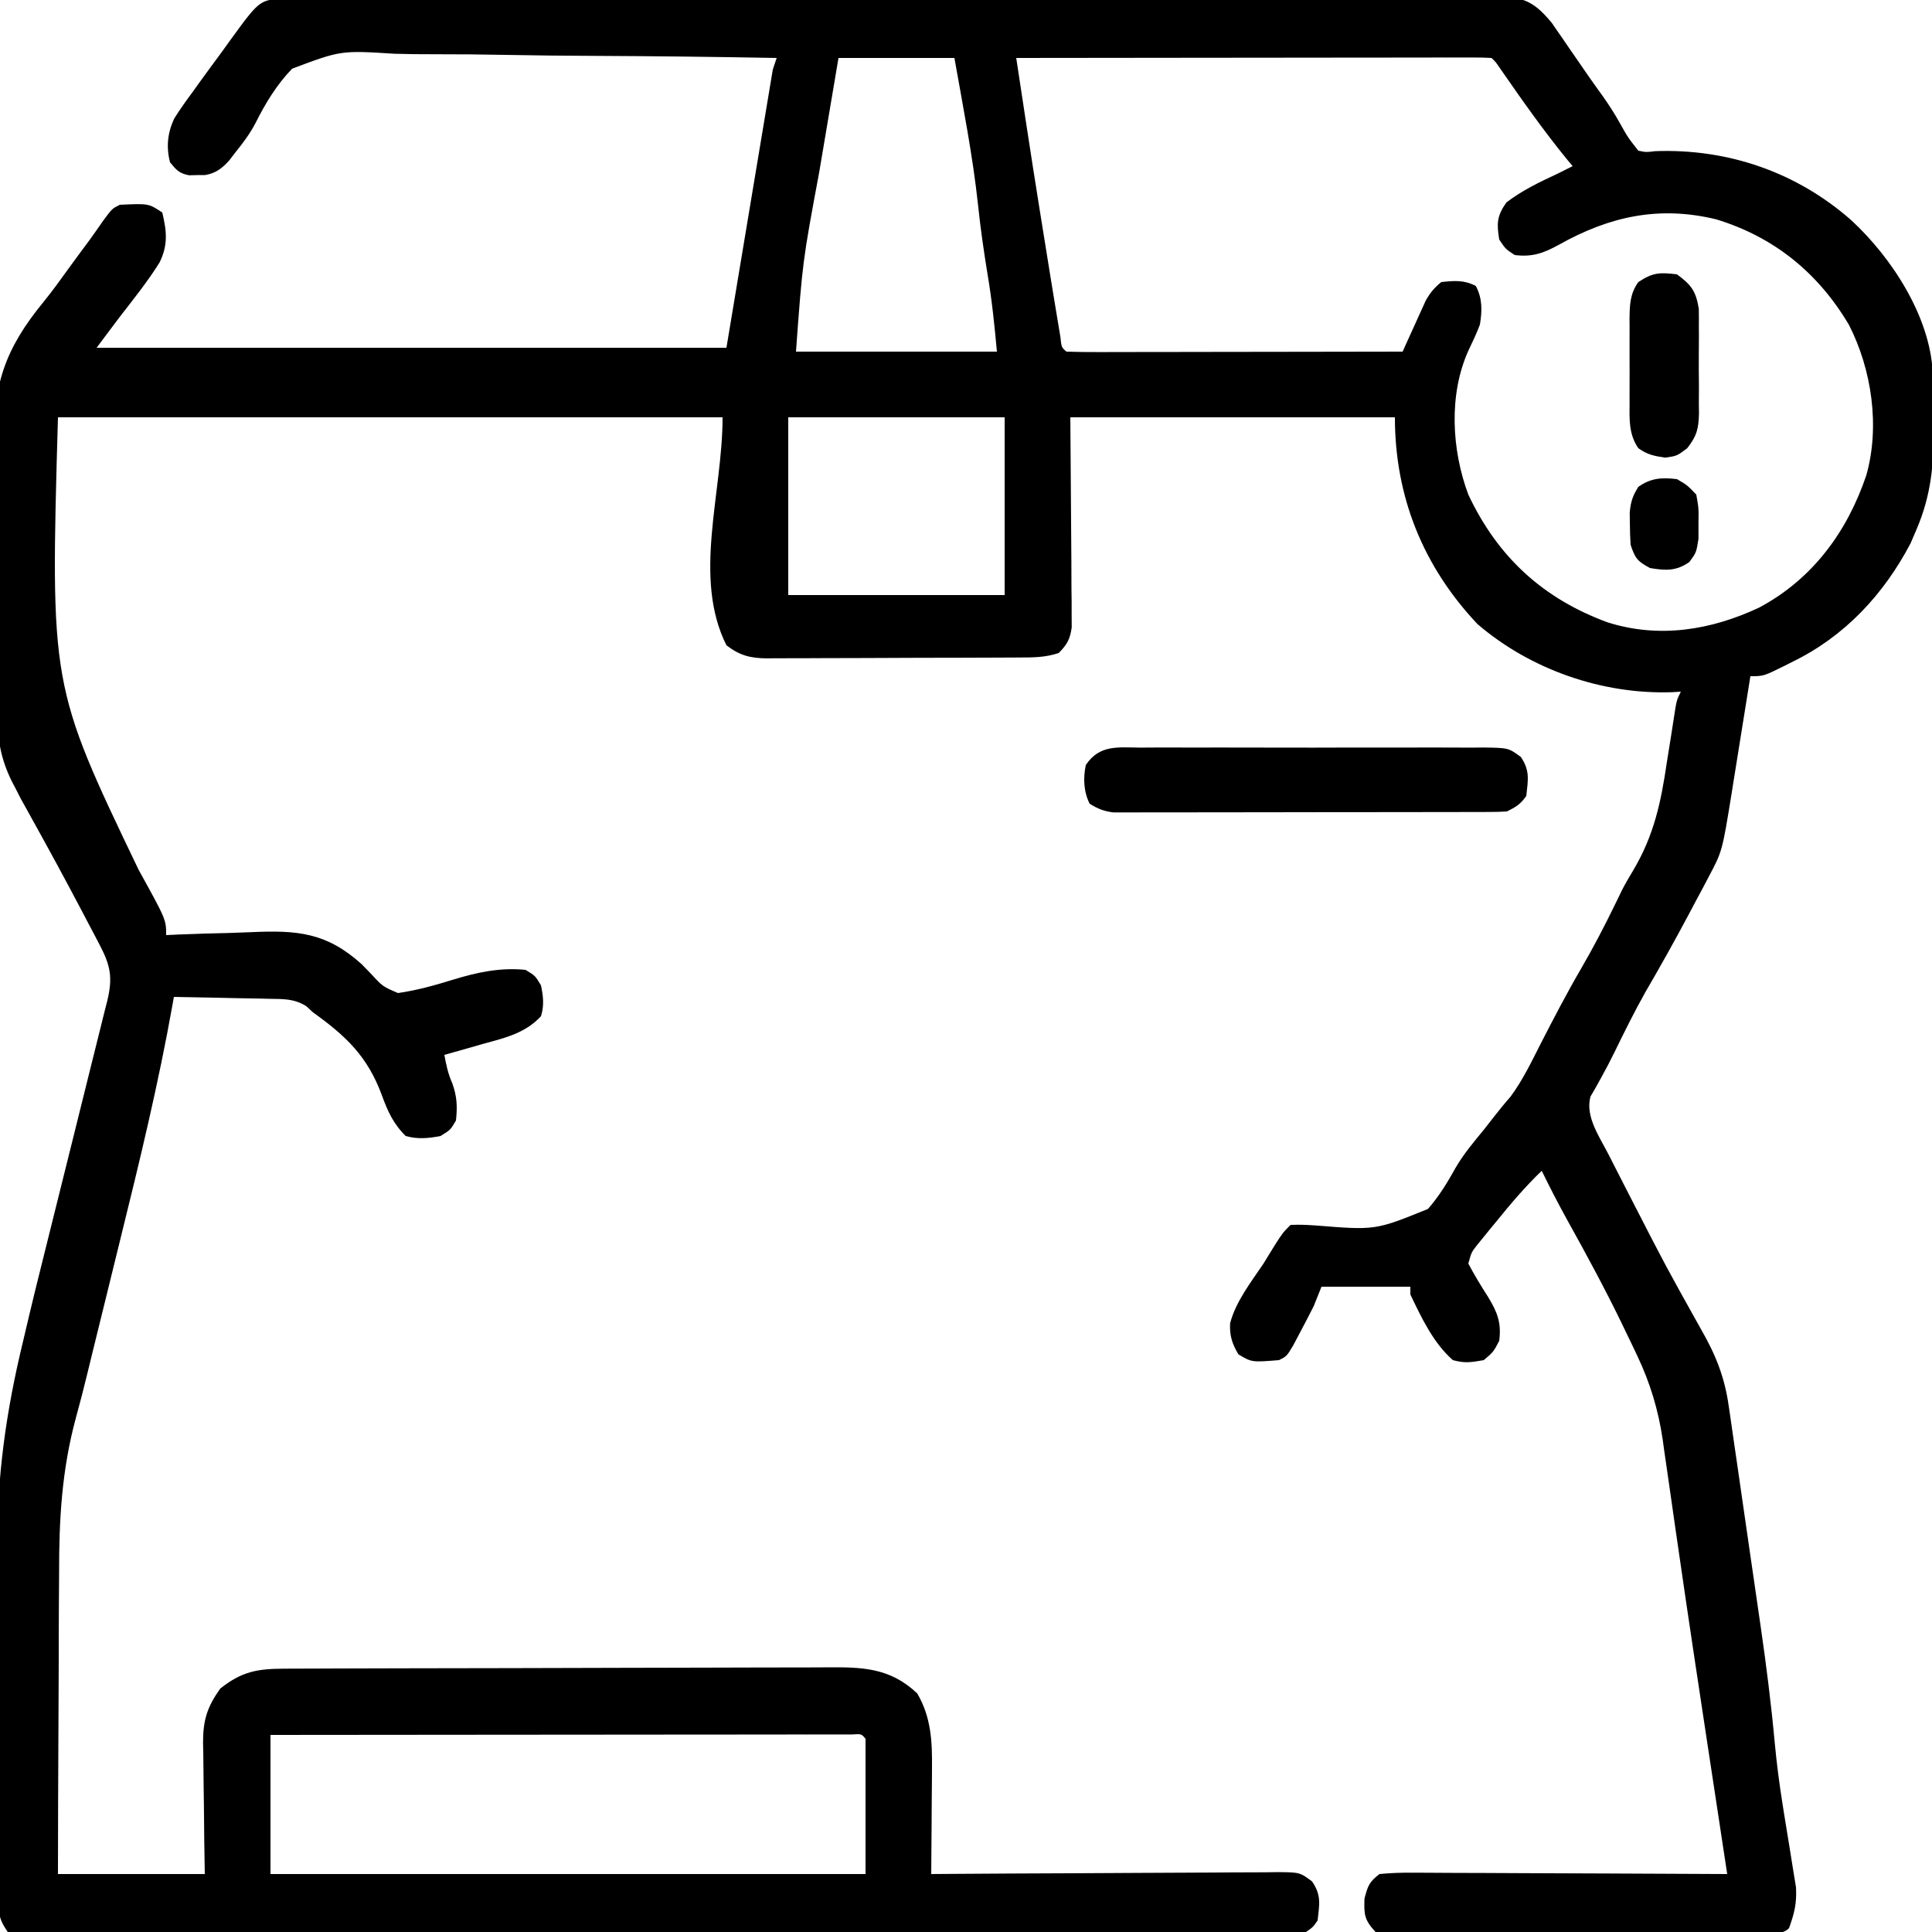 <svg height="500" width="500" xmlns="http://www.w3.org/2000/svg" version="1.1">
<path transform="translate(74.446,-0.257)" fill="#000000" d="M0 0 C1.708 -0.01 1.708 -0.01 3.45 -0.02 C4.706 -0.016 5.963 -0.013 7.257 -0.01 C8.601 -0.014 9.944 -0.018 11.288 -0.024 C14.989 -0.036 18.689 -0.036 22.389 -0.033 C26.377 -0.033 30.365 -0.044 34.353 -0.054 C42.169 -0.07 49.985 -0.076 57.801 -0.077 C64.152 -0.078 70.503 -0.082 76.855 -0.088 C94.852 -0.106 112.849 -0.115 130.846 -0.114 C132.302 -0.113 132.302 -0.113 133.787 -0.113 C135.245 -0.113 135.245 -0.113 136.733 -0.113 C152.488 -0.112 168.243 -0.131 183.999 -0.16 C200.166 -0.188 216.333 -0.202 232.5 -0.2 C241.581 -0.2 250.662 -0.205 259.743 -0.227 C267.474 -0.245 275.205 -0.249 282.936 -0.236 C286.882 -0.229 290.828 -0.229 294.774 -0.246 C298.385 -0.262 301.995 -0.259 305.606 -0.242 C307.534 -0.237 309.462 -0.253 311.39 -0.268 C313.105 -0.255 313.105 -0.255 314.855 -0.241 C315.842 -0.241 316.829 -0.241 317.846 -0.242 C322.034 0.53 324.472 2.962 327.143 6.161 C327.588 6.808 328.033 7.454 328.491 8.121 C328.994 8.843 329.497 9.566 330.014 10.31 C330.522 11.056 331.03 11.801 331.554 12.57 C332.574 14.045 333.595 15.52 334.616 16.996 C335.107 17.711 335.599 18.427 336.105 19.165 C337.479 21.15 338.882 23.112 340.296 25.07 C341.914 27.354 343.319 29.52 344.679 31.945 C346.837 35.813 346.837 35.813 349.554 39.257 C351.591 39.668 351.591 39.668 353.866 39.382 C372.756 38.668 390.591 44.826 404.741 57.32 C415.157 66.98 424.932 82.023 425.731 96.458 C425.785 99.83 425.83 103.2 425.849 106.572 C425.86 108.015 425.88 109.457 425.91 110.9 C426.105 120.346 425.321 128.441 421.554 137.257 C420.794 139.036 420.794 139.036 420.018 140.851 C413.043 154.125 402.946 164.974 389.366 171.57 C388.655 171.929 387.944 172.288 387.212 172.658 C381.948 175.257 381.948 175.257 378.554 175.257 C378.382 176.331 378.211 177.405 378.035 178.511 C377.392 182.531 376.747 186.551 376.1 190.571 C375.822 192.304 375.544 194.037 375.268 195.77 C374.868 198.275 374.465 200.78 374.061 203.285 C373.94 204.047 373.82 204.81 373.695 205.596 C371.268 220.565 371.268 220.565 367.796 227.113 C367.257 228.14 366.717 229.168 366.162 230.226 C365.59 231.288 365.018 232.35 364.429 233.445 C363.842 234.554 363.255 235.663 362.65 236.806 C359.029 243.617 355.275 250.332 351.389 256.996 C348.527 262.082 345.952 267.302 343.393 272.546 C342.274 274.836 341.112 277.051 339.87 279.281 C339.394 280.139 338.919 280.998 338.429 281.882 C338.013 282.596 337.598 283.311 337.171 284.046 C335.734 289.192 339.557 294.547 341.866 299.07 C342.206 299.741 342.546 300.413 342.896 301.105 C344.108 303.493 345.33 305.875 346.554 308.257 C347.049 309.223 347.544 310.189 348.055 311.185 C356.614 327.861 356.614 327.861 365.751 344.224 C369.571 350.839 371.918 356.702 372.964 364.262 C373.078 365.031 373.192 365.799 373.31 366.591 C373.683 369.118 374.043 371.646 374.401 374.175 C374.66 375.956 374.92 377.736 375.181 379.517 C375.726 383.251 376.264 386.985 376.797 390.721 C377.472 395.45 378.159 400.177 378.851 404.903 C379.389 408.586 379.923 412.269 380.454 415.953 C380.706 417.693 380.958 419.432 381.211 421.171 C382.67 431.21 383.934 441.239 384.861 451.342 C385.362 456.729 386.065 462.059 386.913 467.402 C387.094 468.546 387.094 468.546 387.279 469.713 C387.735 472.577 388.198 475.441 388.678 478.301 C389.041 480.479 389.384 482.658 389.725 484.839 C389.933 486.1 390.14 487.36 390.353 488.659 C390.585 492.825 389.955 495.36 388.554 499.257 C387.011 500.799 385.578 500.396 383.429 500.411 C382.54 500.42 381.651 500.428 380.736 500.437 C379.753 500.441 378.77 500.446 377.757 500.45 C376.728 500.458 375.699 500.466 374.638 500.475 C371.217 500.5 367.795 500.516 364.374 500.531 C363.209 500.536 362.044 500.541 360.844 500.547 C354.681 500.574 348.518 500.593 342.355 500.607 C335.973 500.624 329.592 500.669 323.21 500.72 C318.317 500.753 313.424 500.765 308.531 500.771 C306.177 500.777 303.824 500.793 301.471 500.816 C298.183 500.848 294.897 500.848 291.609 500.841 C290.63 500.857 289.651 500.874 288.643 500.89 C286.178 500.868 283.956 500.807 281.554 500.257 C278.69 497.161 278.533 495.86 278.679 491.632 C279.557 488.244 279.903 487.325 282.554 485.257 C285.493 484.977 288.217 484.879 291.156 484.917 C292.034 484.916 292.912 484.916 293.817 484.915 C296.723 484.917 299.628 484.941 302.534 484.964 C304.548 484.97 306.561 484.974 308.575 484.977 C313.877 484.989 319.178 485.018 324.48 485.051 C329.889 485.082 335.299 485.096 340.708 485.111 C351.323 485.143 361.938 485.194 372.554 485.257 C372.446 484.55 372.339 483.843 372.228 483.115 C371.175 476.192 370.123 469.269 369.073 462.345 C368.506 458.614 367.94 454.883 367.372 451.152 C364.94 435.163 362.526 419.173 360.214 403.167 C359.854 400.692 359.495 398.217 359.136 395.742 C358.466 391.131 357.808 386.519 357.155 381.905 C356.852 379.813 356.549 377.721 356.245 375.628 C356.117 374.703 355.989 373.778 355.858 372.824 C354.729 365.158 352.604 358.128 349.276 351.121 C348.851 350.224 348.426 349.328 347.987 348.404 C347.535 347.469 347.082 346.533 346.616 345.57 C346.141 344.581 345.666 343.592 345.176 342.573 C340.8 333.569 336.049 324.789 331.182 316.042 C328.847 311.837 326.67 307.576 324.554 303.257 C320.276 307.358 316.532 311.782 312.804 316.382 C312.214 317.098 311.625 317.813 311.018 318.55 C310.177 319.585 310.177 319.585 309.319 320.64 C308.812 321.263 308.304 321.886 307.781 322.527 C306.36 324.352 306.36 324.352 305.554 327.257 C307.125 330.248 308.844 333.057 310.661 335.9 C313.087 339.875 314.146 342.604 313.554 347.257 C312.054 350.132 312.054 350.132 309.554 352.257 C306.223 352.839 304.667 353.106 301.554 352.257 C296.495 347.801 293.425 341.297 290.554 335.257 C290.554 334.597 290.554 333.937 290.554 333.257 C282.964 333.257 275.374 333.257 267.554 333.257 C266.894 334.907 266.234 336.557 265.554 338.257 C264.416 340.522 263.247 342.772 262.054 345.007 C261.445 346.157 260.837 347.307 260.21 348.492 C258.554 351.257 258.554 351.257 256.554 352.257 C249.501 352.826 249.501 352.826 246.054 350.757 C244.418 348.032 243.752 345.926 243.901 342.73 C245.411 337.007 249.287 332.123 252.554 327.257 C253.518 325.699 254.478 324.137 255.429 322.57 C257.554 319.257 257.554 319.257 259.554 317.257 C262.42 317.192 262.42 317.192 266.073 317.406 C281.505 318.655 281.505 318.655 295.112 313.128 C297.975 309.862 300.176 306.246 302.274 302.453 C304.36 298.873 306.995 295.766 309.616 292.57 C310.485 291.464 311.351 290.356 312.214 289.246 C313.599 287.477 315.017 285.732 316.503 284.046 C319.652 279.764 321.903 275.051 324.304 270.32 C327.682 263.742 331.077 257.208 334.804 250.82 C337.934 245.44 340.779 239.969 343.502 234.375 C343.947 233.464 343.947 233.464 344.401 232.535 C344.88 231.545 344.88 231.545 345.368 230.535 C346.261 228.819 347.233 227.142 348.239 225.489 C353.635 216.379 355.398 207.927 356.929 197.57 C357.294 195.252 357.667 192.935 358.041 190.618 C358.268 189.191 358.49 187.763 358.705 186.334 C359.447 181.47 359.447 181.47 360.554 179.257 C359.801 179.304 359.048 179.35 358.272 179.398 C340.253 180.01 321.702 173.592 307.929 161.773 C293.819 146.828 286.554 128.754 286.554 108.257 C258.834 108.257 231.114 108.257 202.554 108.257 C202.672 126.836 202.672 126.836 202.824 145.414 C202.833 147.742 202.84 150.07 202.847 152.398 C202.87 154.213 202.87 154.213 202.893 156.065 C202.893 157.222 202.894 158.379 202.894 159.571 C202.901 160.574 202.907 161.578 202.914 162.612 C202.493 165.7 201.716 167.041 199.554 169.257 C196.017 170.436 192.813 170.413 189.132 170.418 C188.379 170.423 187.626 170.428 186.85 170.433 C184.358 170.448 181.866 170.455 179.374 170.46 C177.641 170.466 175.909 170.472 174.176 170.478 C170.543 170.488 166.91 170.494 163.277 170.498 C158.624 170.503 153.971 170.527 149.319 170.555 C145.739 170.574 142.16 170.579 138.581 170.581 C136.866 170.584 135.151 170.592 133.436 170.605 C131.035 170.622 128.635 170.62 126.234 170.614 C125.527 170.623 124.82 170.632 124.092 170.642 C119.749 170.605 117.011 169.918 113.554 167.257 C104.757 149.664 112.554 127.927 112.554 108.257 C55.794 108.257 -0.966 108.257 -59.446 108.257 C-61.423 177.691 -61.423 177.691 -38.583 225.335 C-31.446 238.261 -31.446 238.261 -31.446 242.257 C-30.303 242.205 -29.159 242.153 -27.981 242.099 C-23.678 241.916 -19.376 241.802 -15.071 241.708 C-13.219 241.658 -11.367 241.59 -9.517 241.503 C2.461 240.952 10.017 241.562 19.118 249.762 C19.922 250.586 20.725 251.409 21.554 252.257 C24.573 255.545 24.573 255.545 28.554 257.257 C33.425 256.555 38.011 255.282 42.705 253.825 C48.965 251.902 55.004 250.591 61.554 251.257 C64.054 252.757 64.054 252.757 65.554 255.257 C66.157 258.064 66.42 260.503 65.554 263.257 C61.381 267.775 55.973 268.919 50.241 270.507 C48.844 270.909 48.844 270.909 47.419 271.32 C45.133 271.976 42.845 272.622 40.554 273.257 C41.041 275.903 41.513 278.168 42.616 280.632 C43.839 284.058 43.948 286.645 43.554 290.257 C42.116 292.695 42.116 292.695 39.554 294.257 C36.432 294.864 33.627 295.129 30.554 294.257 C27.359 291.122 25.889 287.858 24.373 283.686 C20.679 273.667 15.106 268.373 6.554 262.257 C5.7 261.464 5.7 261.464 4.829 260.656 C1.589 258.664 -1.055 258.821 -4.837 258.746 C-5.542 258.728 -6.246 258.71 -6.972 258.691 C-9.214 258.637 -11.455 258.603 -13.696 258.57 C-15.22 258.537 -16.743 258.502 -18.267 258.466 C-21.993 258.381 -25.72 258.315 -29.446 258.257 C-29.548 258.839 -29.65 259.421 -29.755 260.02 C-33.402 280.558 -38.302 300.736 -43.306 320.976 C-44.586 326.161 -45.858 331.348 -47.13 336.535 C-48.305 341.322 -49.483 346.109 -50.666 350.895 C-51.032 352.385 -51.395 353.875 -51.754 355.366 C-52.711 359.332 -53.72 363.274 -54.812 367.205 C-58.479 380.781 -59.183 393.604 -59.153 407.621 C-59.167 409.877 -59.182 412.134 -59.199 414.391 C-59.239 420.255 -59.249 426.119 -59.253 431.983 C-59.263 437.997 -59.3 444.011 -59.335 450.025 C-59.399 461.769 -59.43 473.513 -59.446 485.257 C-46.906 485.257 -34.366 485.257 -21.446 485.257 C-21.493 482.379 -21.539 479.5 -21.587 476.535 C-21.618 473.731 -21.643 470.928 -21.666 468.125 C-21.686 466.184 -21.713 464.243 -21.748 462.302 C-21.797 459.505 -21.819 456.708 -21.837 453.91 C-21.858 453.049 -21.878 452.188 -21.9 451.301 C-21.902 445.436 -20.86 442.063 -17.446 437.257 C-11.876 432.847 -7.905 432.136 -0.945 432.11 C-0.294 432.106 0.357 432.103 1.028 432.099 C3.208 432.088 5.388 432.084 7.568 432.08 C9.132 432.074 10.696 432.067 12.26 432.06 C17.394 432.039 22.529 432.029 27.663 432.019 C29.432 432.015 31.201 432.011 32.971 432.007 C41.283 431.988 49.595 431.973 57.908 431.965 C67.495 431.955 77.083 431.929 86.671 431.889 C94.087 431.858 101.502 431.844 108.918 431.84 C113.345 431.838 117.772 431.829 122.199 431.804 C126.365 431.78 130.531 431.776 134.698 431.787 C136.223 431.787 137.748 431.781 139.274 431.767 C148.566 431.688 155.831 431.783 162.929 438.507 C166.524 444.592 166.844 451.029 166.749 457.914 C166.746 458.701 166.743 459.489 166.74 460.301 C166.729 462.786 166.704 465.272 166.679 467.757 C166.669 469.455 166.659 471.153 166.651 472.851 C166.629 476.987 166.595 481.122 166.554 485.257 C167.747 485.248 168.941 485.24 170.171 485.23 C181.413 485.149 192.655 485.089 203.897 485.05 C209.677 485.029 215.456 485.001 221.236 484.956 C226.812 484.912 232.388 484.888 237.965 484.878 C240.094 484.87 242.223 484.856 244.352 484.834 C247.33 484.805 250.308 484.801 253.287 484.803 C254.17 484.789 255.054 484.774 255.964 484.76 C261.941 484.8 261.941 484.8 265.102 487.158 C267.559 490.711 267.025 493.011 266.554 497.257 C265.377 498.98 265.377 498.98 263.554 500.257 C261.029 500.633 261.029 500.633 257.943 500.635 C256.767 500.643 255.592 500.65 254.381 500.658 C253.084 500.652 251.787 500.645 250.45 500.638 C249.063 500.642 247.676 500.646 246.289 500.652 C242.469 500.665 238.649 500.659 234.828 500.649 C230.712 500.643 226.595 500.653 222.478 500.661 C214.411 500.675 206.343 500.672 198.276 500.663 C191.722 500.656 185.168 500.655 178.614 500.659 C177.682 500.659 176.751 500.66 175.791 500.66 C173.899 500.661 172.006 500.662 170.114 500.663 C152.358 500.672 134.601 500.662 116.844 500.646 C101.594 500.632 86.344 500.635 71.094 500.648 C53.401 500.664 35.708 500.671 18.015 500.662 C16.13 500.661 14.245 500.66 12.36 500.659 C10.968 500.658 10.968 500.658 9.549 500.657 C2.999 500.655 -3.551 500.659 -10.101 500.666 C-18.078 500.675 -26.054 500.672 -34.031 500.656 C-38.104 500.648 -42.177 500.645 -46.25 500.655 C-49.974 500.664 -53.697 500.659 -57.421 500.643 C-59.417 500.638 -61.412 500.648 -63.408 500.658 C-64.581 500.651 -65.753 500.643 -66.961 500.635 C-67.98 500.634 -68.998 500.634 -70.047 500.633 C-70.839 500.509 -71.631 500.385 -72.446 500.257 C-74.587 497.046 -74.702 496.194 -74.727 492.498 C-74.739 491.518 -74.75 490.537 -74.762 489.527 C-74.764 488.452 -74.766 487.377 -74.769 486.269 C-74.779 485.135 -74.789 484.001 -74.799 482.833 C-74.828 479.06 -74.842 475.288 -74.853 471.515 C-74.864 468.876 -74.876 466.237 -74.887 463.598 C-74.906 458.752 -74.918 453.906 -74.924 449.06 C-74.933 442.003 -74.968 434.948 -75.026 427.892 C-75.07 422.4 -75.09 416.909 -75.092 411.417 C-75.094 408.158 -75.108 404.899 -75.142 401.64 C-75.322 382.774 -72.9 365.573 -68.446 347.257 C-67.968 345.224 -67.49 343.191 -67.013 341.158 C-65.884 336.398 -64.713 331.65 -63.522 326.905 C-62.764 323.883 -62.014 320.859 -61.266 317.834 C-59.144 309.262 -57.009 300.694 -54.868 292.127 C-53.544 286.824 -52.228 281.519 -50.918 276.213 C-50.421 274.208 -49.921 272.205 -49.417 270.202 C-48.719 267.43 -48.033 264.656 -47.349 261.88 C-47.14 261.061 -46.931 260.242 -46.715 259.398 C-45.203 253.179 -45.843 250.144 -48.747 244.609 C-49.224 243.696 -49.701 242.784 -50.193 241.844 C-50.968 240.378 -50.968 240.378 -51.759 238.882 C-52.29 237.87 -52.821 236.858 -53.368 235.815 C-57.629 227.727 -61.991 219.694 -66.436 211.705 C-66.903 210.859 -67.371 210.012 -67.853 209.14 C-68.258 208.412 -68.664 207.684 -69.081 206.934 C-69.532 206.05 -69.982 205.167 -70.446 204.257 C-70.772 203.636 -71.097 203.015 -71.432 202.375 C-74.265 196.579 -75.062 191.764 -75.107 185.357 C-75.128 184.411 -75.15 183.465 -75.172 182.49 C-75.235 179.384 -75.267 176.278 -75.294 173.171 C-75.307 172.1 -75.319 171.029 -75.332 169.925 C-75.398 164.249 -75.44 158.574 -75.462 152.897 C-75.49 147.085 -75.596 141.277 -75.721 135.467 C-75.804 130.954 -75.827 126.441 -75.836 121.928 C-75.849 119.788 -75.885 117.649 -75.943 115.511 C-76.343 99.847 -73.099 90.463 -63.128 78.329 C-60.897 75.58 -58.836 72.723 -56.771 69.849 C-55.098 67.523 -53.386 65.227 -51.673 62.931 C-50.337 61.108 -49.05 59.253 -47.759 57.398 C-45.446 54.257 -45.446 54.257 -43.446 53.257 C-35.98 52.902 -35.98 52.902 -32.446 55.257 C-31.306 60.064 -30.899 63.643 -33.169 68.214 C-36.249 73.14 -39.892 77.671 -43.446 82.257 C-45.426 84.897 -47.406 87.537 -49.446 90.257 C4.344 90.257 58.134 90.257 113.554 90.257 C119.494 54.617 119.494 54.617 125.554 18.257 C125.884 17.267 126.214 16.277 126.554 15.257 C110.741 14.966 94.931 14.78 79.115 14.716 C71.771 14.684 64.429 14.618 57.086 14.472 C50.679 14.345 44.276 14.282 37.868 14.295 C34.478 14.299 31.095 14.273 27.707 14.169 C13.771 13.291 13.771 13.291 1.16 18.03 C-2.894 22.241 -5.736 26.955 -8.347 32.155 C-9.798 34.93 -11.615 37.321 -13.571 39.757 C-14.069 40.407 -14.567 41.057 -15.079 41.726 C-16.919 43.786 -18.615 45.128 -21.384 45.558 C-22.065 45.562 -22.745 45.566 -23.446 45.57 C-24.127 45.587 -24.808 45.603 -25.509 45.621 C-28.057 45.143 -28.821 44.251 -30.446 42.257 C-31.471 38.306 -31.085 34.622 -29.361 30.938 C-27.841 28.52 -26.217 26.234 -24.509 23.945 C-23.625 22.711 -23.625 22.711 -22.722 21.453 C-20.984 19.039 -19.218 16.647 -17.446 14.257 C-16.524 12.982 -15.604 11.706 -14.685 10.429 C-7.099 0.01 -7.099 0.01 0 0 Z M142.554 15.257 C141.305 22.636 140.058 30.015 138.818 37.395 C138.397 39.898 137.974 42.401 137.55 44.904 C133.259 67.945 133.259 67.945 131.554 91.257 C148.714 91.257 165.874 91.257 183.554 91.257 C182.933 84.436 182.256 77.85 181.116 71.132 C180.144 65.222 179.306 59.339 178.679 53.382 C177.312 40.584 174.792 27.922 172.554 15.257 C162.654 15.257 152.754 15.257 142.554 15.257 Z M188.554 15.257 C192.902 43.912 192.902 43.912 197.515 72.525 C197.89 74.775 198.258 77.026 198.626 79.277 C198.868 80.737 199.111 82.196 199.354 83.656 C199.562 84.91 199.77 86.165 199.984 87.458 C200.264 90.152 200.264 90.152 201.554 91.257 C204.262 91.352 206.945 91.383 209.653 91.371 C210.926 91.371 210.926 91.371 212.225 91.371 C215.044 91.371 217.863 91.363 220.682 91.355 C222.632 91.353 224.581 91.352 226.53 91.351 C231.671 91.347 236.811 91.337 241.952 91.326 C247.194 91.316 252.435 91.311 257.677 91.306 C267.969 91.295 278.261 91.278 288.554 91.257 C289.259 89.685 289.259 89.685 289.979 88.081 C290.608 86.702 291.237 85.324 291.866 83.945 C292.175 83.254 292.484 82.564 292.802 81.853 C293.108 81.186 293.414 80.519 293.729 79.831 C294.007 79.219 294.284 78.606 294.57 77.975 C295.698 76.006 296.789 74.687 298.554 73.257 C301.937 72.895 304.421 72.673 307.491 74.257 C309.237 77.543 309.134 80.684 308.554 84.257 C307.681 86.573 306.647 88.761 305.577 90.992 C300.421 102.406 301.246 116.729 305.554 128.257 C313.17 144.44 324.9 155.179 341.573 161.312 C354.914 165.543 368.33 163.361 380.804 157.507 C394.576 150.164 403.594 137.959 408.554 123.257 C412.137 110.601 409.95 95.875 404.081 84.371 C396.117 70.871 384.648 61.564 369.682 57.015 C354.904 53.436 342.11 56.245 329.058 63.564 C325.036 65.772 322.149 66.833 317.554 66.257 C315.179 64.695 315.179 64.695 313.554 62.257 C312.868 58.07 312.943 56.112 315.429 52.632 C319.531 49.514 323.894 47.417 328.554 45.257 C329.889 44.595 331.223 43.93 332.554 43.257 C332.115 42.733 331.677 42.208 331.225 41.667 C324.944 33.994 319.294 25.915 313.642 17.773 C312.636 16.286 312.636 16.286 311.554 15.257 C309.959 15.161 308.361 15.135 306.764 15.137 C305.209 15.135 305.209 15.135 303.623 15.133 C301.904 15.138 301.904 15.138 300.149 15.144 C298.949 15.144 297.749 15.143 296.513 15.143 C293.214 15.144 289.914 15.149 286.615 15.156 C283.17 15.162 279.726 15.163 276.281 15.164 C269.754 15.167 263.227 15.175 256.699 15.185 C249.27 15.196 241.841 15.202 234.412 15.207 C219.126 15.217 203.84 15.235 188.554 15.257 Z M129.554 108.257 C129.554 123.437 129.554 138.617 129.554 154.257 C148.034 154.257 166.514 154.257 185.554 154.257 C185.554 139.077 185.554 123.897 185.554 108.257 C167.074 108.257 148.594 108.257 129.554 108.257 Z M-4.446 449.257 C-4.446 461.137 -4.446 473.017 -4.446 485.257 C46.374 485.257 97.194 485.257 149.554 485.257 C149.554 473.707 149.554 462.157 149.554 450.257 C148.493 448.972 148.493 448.972 146.041 449.134 C144.914 449.135 143.786 449.136 142.625 449.137 C141.336 449.136 140.047 449.134 138.72 449.133 C137.278 449.136 135.837 449.14 134.395 449.144 C132.888 449.144 131.38 449.144 129.873 449.143 C125.767 449.143 121.662 449.149 117.557 449.156 C113.272 449.162 108.986 449.163 104.701 449.164 C96.58 449.167 88.459 449.175 80.338 449.185 C71.095 449.196 61.852 449.202 52.609 449.207 C33.591 449.217 14.572 449.236 -4.446 449.257 Z"></path>
<path transform="translate(295.121,193.482)" fill="#000000" d="M0 0 C1.542 -0.011 1.542 -0.011 3.115 -0.021 C6.516 -0.039 9.916 -0.027 13.316 -0.014 C15.678 -0.016 18.039 -0.02 20.4 -0.025 C25.35 -0.031 30.299 -0.023 35.249 -0.004 C41.598 0.019 47.947 0.006 54.296 -0.018 C59.172 -0.033 64.048 -0.028 68.924 -0.018 C71.265 -0.015 73.606 -0.018 75.947 -0.028 C79.218 -0.038 82.487 -0.022 85.758 0 C86.728 -0.008 87.699 -0.016 88.699 -0.025 C95.252 0.058 95.252 0.058 98.48 2.423 C100.862 5.99 100.348 8.295 99.879 12.518 C98.336 14.692 97.242 15.336 94.879 16.518 C93.494 16.613 92.105 16.648 90.717 16.651 C89.409 16.658 89.409 16.658 88.075 16.664 C87.116 16.664 86.157 16.663 85.168 16.663 C84.16 16.666 83.152 16.67 82.113 16.673 C78.767 16.683 75.421 16.684 72.074 16.686 C69.755 16.689 67.436 16.692 65.116 16.696 C60.249 16.702 55.382 16.703 50.514 16.703 C44.271 16.703 38.027 16.716 31.784 16.734 C26.992 16.745 22.2 16.747 17.407 16.746 C15.105 16.747 12.803 16.752 10.501 16.76 C7.283 16.769 4.066 16.767 0.848 16.76 C-0.107 16.766 -1.062 16.772 -2.046 16.778 C-2.923 16.773 -3.801 16.769 -4.705 16.765 C-5.466 16.765 -6.227 16.766 -7.01 16.766 C-9.447 16.479 -11.043 15.808 -13.121 14.518 C-14.686 11.388 -14.818 7.907 -14.121 4.518 C-10.575 -0.817 -5.803 -0.048 0 0 Z"></path>
<path transform="translate(434,71)" fill="#000000" d="M0 0 C3.714 2.769 4.878 4.266 5.647 8.885 C5.68 10.392 5.684 11.899 5.664 13.406 C5.669 14.209 5.674 15.011 5.679 15.838 C5.682 17.529 5.673 19.22 5.652 20.911 C5.625 23.493 5.652 26.07 5.684 28.652 C5.68 30.299 5.674 31.947 5.664 33.594 C5.674 34.362 5.684 35.129 5.695 35.921 C5.607 39.932 5.153 41.805 2.65 44.998 C0 47 0 47 -3.062 47.438 C-5.916 47.013 -7.663 46.669 -10 45 C-12.543 41.313 -12.289 37.402 -12.266 33.094 C-12.268 32.332 -12.269 31.57 -12.271 30.786 C-12.273 29.178 -12.269 27.571 -12.261 25.964 C-12.25 23.509 -12.261 21.053 -12.273 18.598 C-12.272 17.034 -12.27 15.47 -12.266 13.906 C-12.27 13.174 -12.274 12.441 -12.278 11.687 C-12.244 7.992 -12.196 5.058 -10 2 C-6.25 -0.5 -4.441 -0.536 0 0 Z"></path>
<path transform="translate(434,124)" fill="#000000" d="M0 0 C2.656 1.555 2.656 1.555 5 4 C5.629 7.531 5.629 7.531 5.562 11.5 C5.564 12.81 5.565 14.119 5.566 15.469 C5 19 5 19 3.215 21.441 C-0.187 23.836 -2.992 23.691 -7 23 C-10.236 21.257 -10.824 20.528 -12 17 C-12.119 15.19 -12.175 13.376 -12.188 11.562 C-12.202 10.615 -12.216 9.668 -12.23 8.691 C-11.993 5.922 -11.478 4.33 -10 2 C-6.777 -0.302 -3.88 -0.475 0 0 Z"></path>
</svg>

